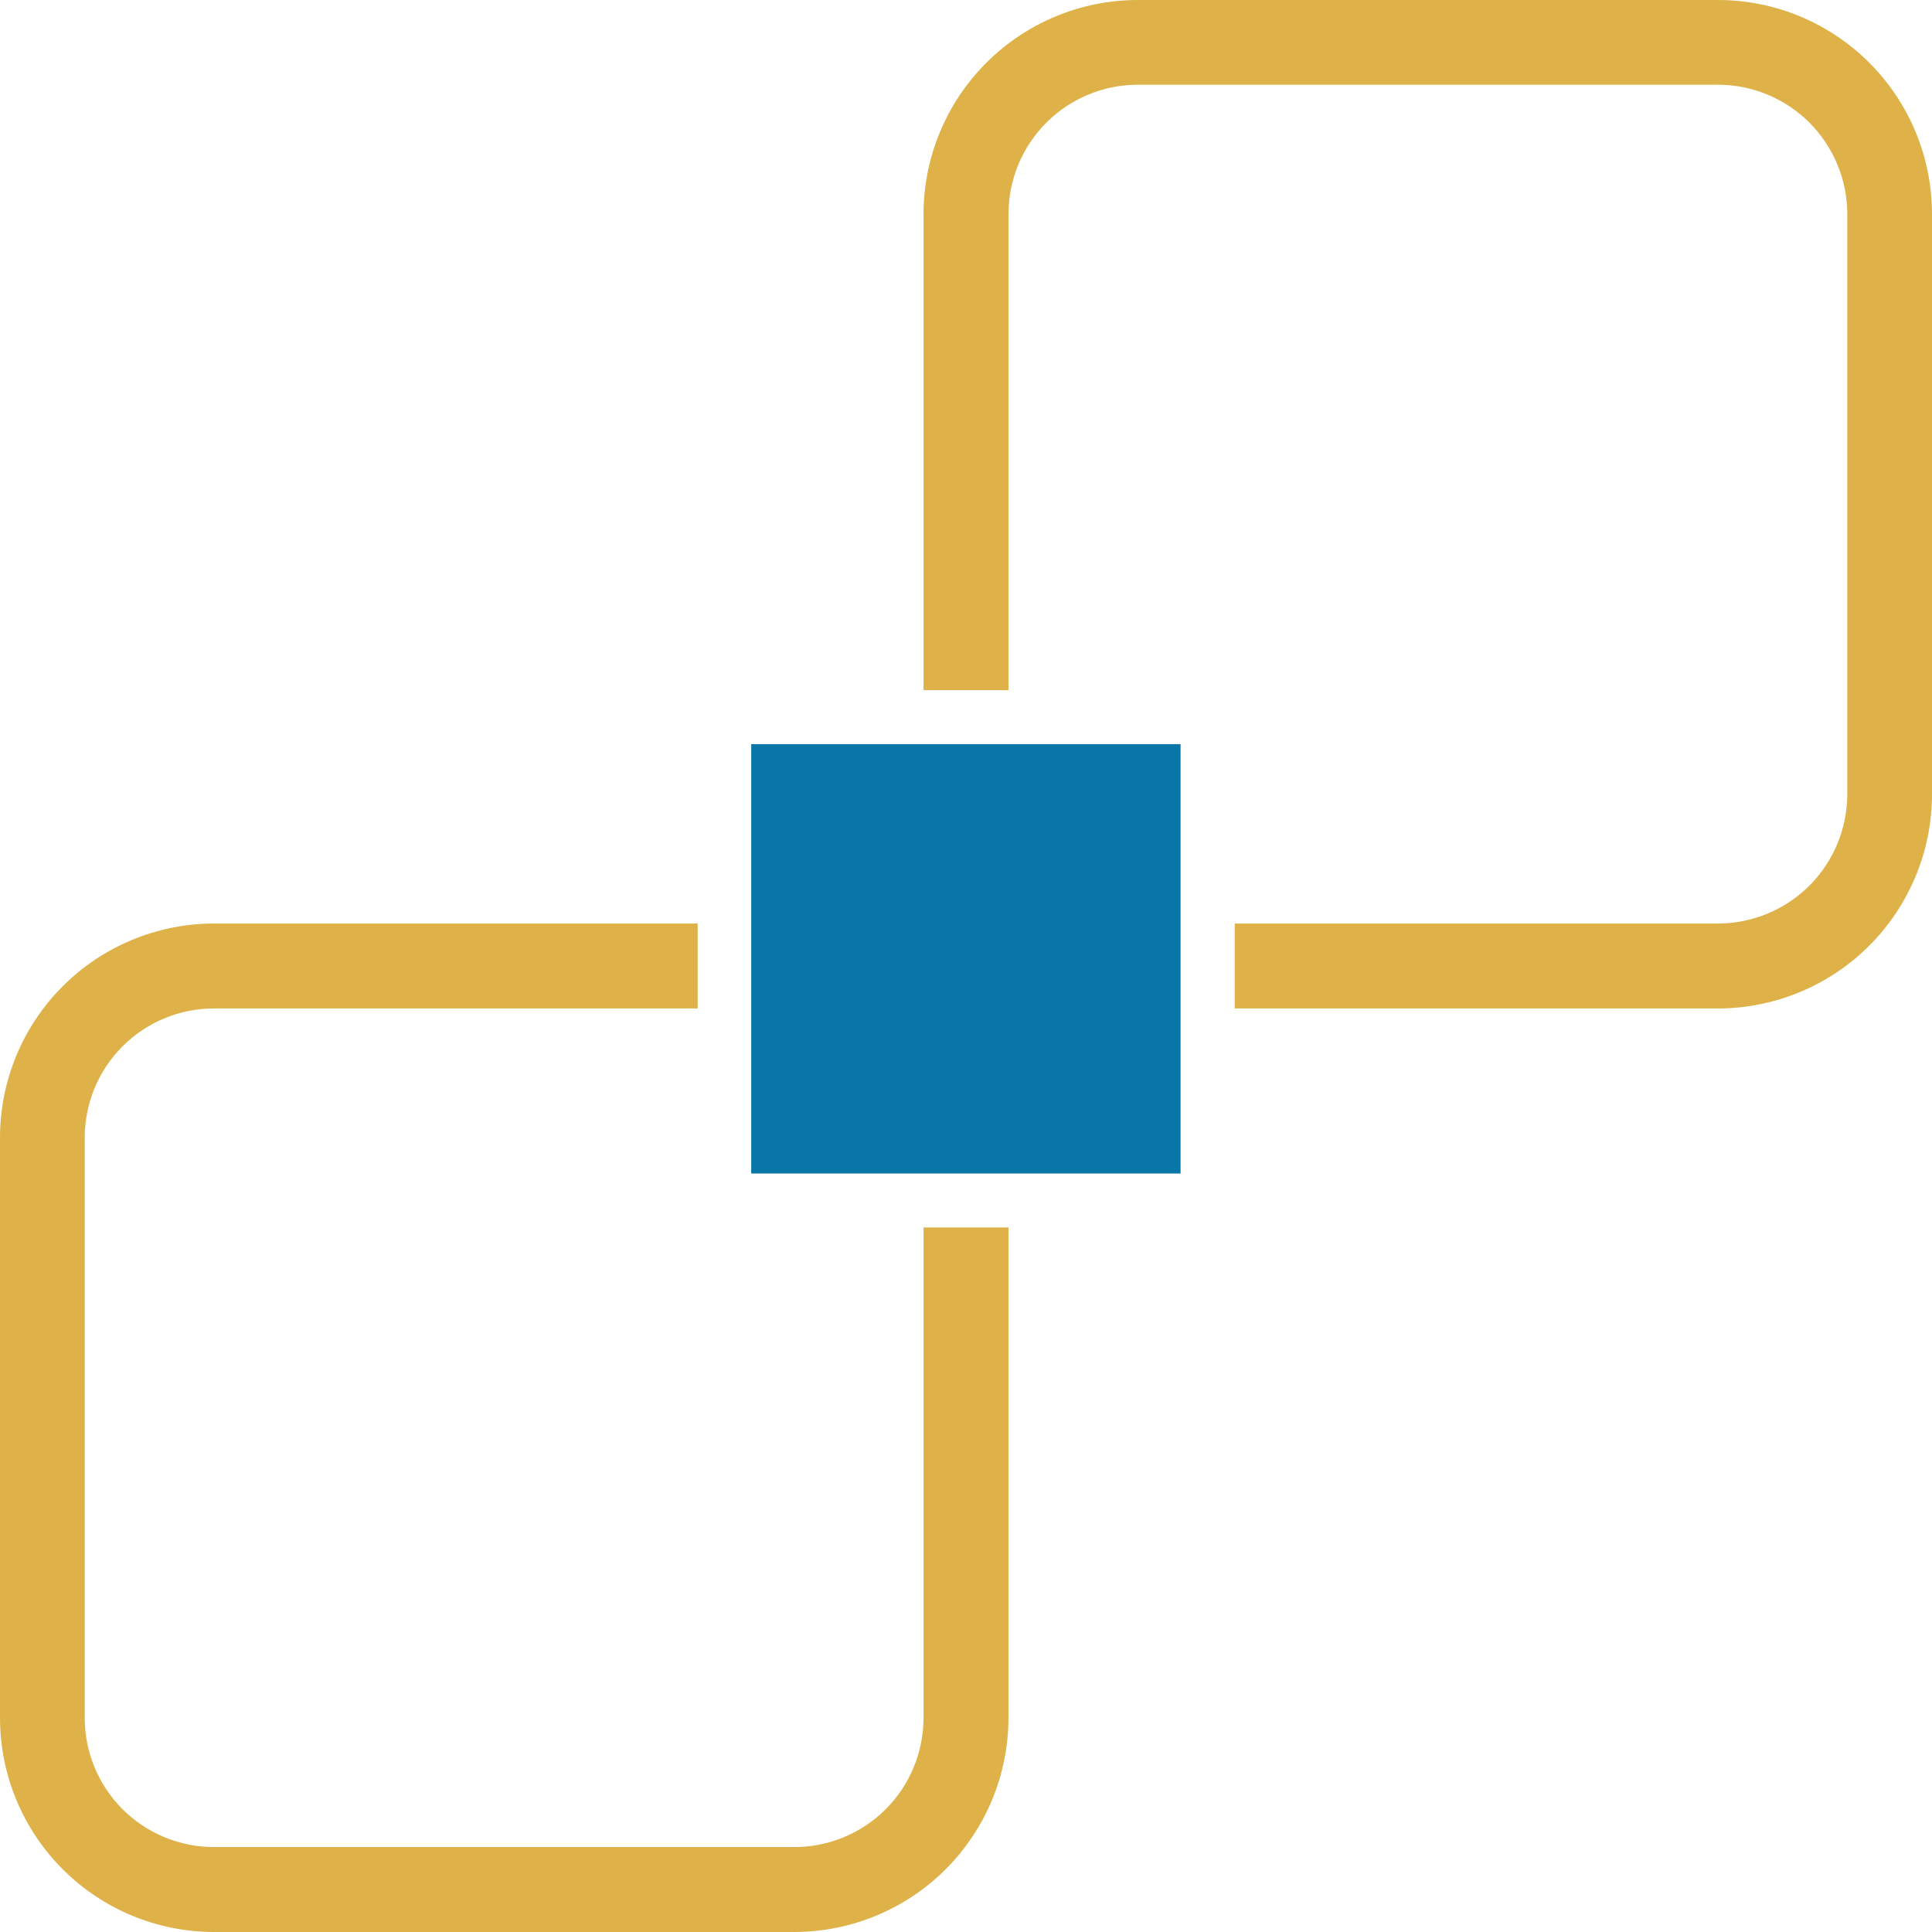 <svg width="54" height="54" viewBox="0 0 54 54" fill="none" xmlns="http://www.w3.org/2000/svg">
<g clip-path="url(#clip0_815:14995)">
<path d="M48.021 0H31.798C30.212 0.002 28.692 0.632 27.57 1.753C26.448 2.873 25.816 4.393 25.813 5.979V19.29H28.187V5.979C28.189 5.022 28.57 4.104 29.247 3.427C29.923 2.751 30.841 2.37 31.798 2.368H48.021C48.978 2.37 49.896 2.751 50.573 3.427C51.249 4.104 51.63 5.022 51.632 5.979V22.202C51.63 23.159 51.249 24.077 50.573 24.754C49.896 25.43 48.978 25.811 48.021 25.813H34.512V28.187H48.021C49.607 28.184 51.127 27.552 52.248 26.43C53.368 25.308 53.998 23.788 54 22.202V5.979C53.998 4.394 53.368 2.874 52.247 1.753C51.126 0.632 49.606 0.002 48.021 0Z" fill="#DEB248"/>
<path d="M25.813 34.308V48.021C25.811 48.978 25.43 49.895 24.753 50.571C24.076 51.246 23.159 51.626 22.202 51.626H5.979C5.022 51.626 4.105 51.246 3.428 50.571C2.751 49.895 2.37 48.978 2.368 48.021V31.792C2.37 30.835 2.751 29.918 3.428 29.242C4.105 28.567 5.022 28.187 5.979 28.187H19.5V25.813H5.979C4.394 25.815 2.874 26.445 1.753 27.566C0.632 28.687 0.002 30.206 0 31.792V48.021C0.002 49.606 0.632 51.126 1.753 52.247C2.874 53.368 4.394 53.998 5.979 54H22.202C23.788 53.998 25.308 53.368 26.43 52.248C27.552 51.127 28.184 49.607 28.187 48.021V34.308H25.813Z" fill="#DEB248"/>
<path d="M32.997 20.799H20.997V32.8H32.997V20.799Z" fill="#0876A6"/>
</g>
<defs>
<clipPath id="clip0_815:14995">
<rect width="54" height="54" fill="white"/>
</clipPath>
</defs>
</svg>

